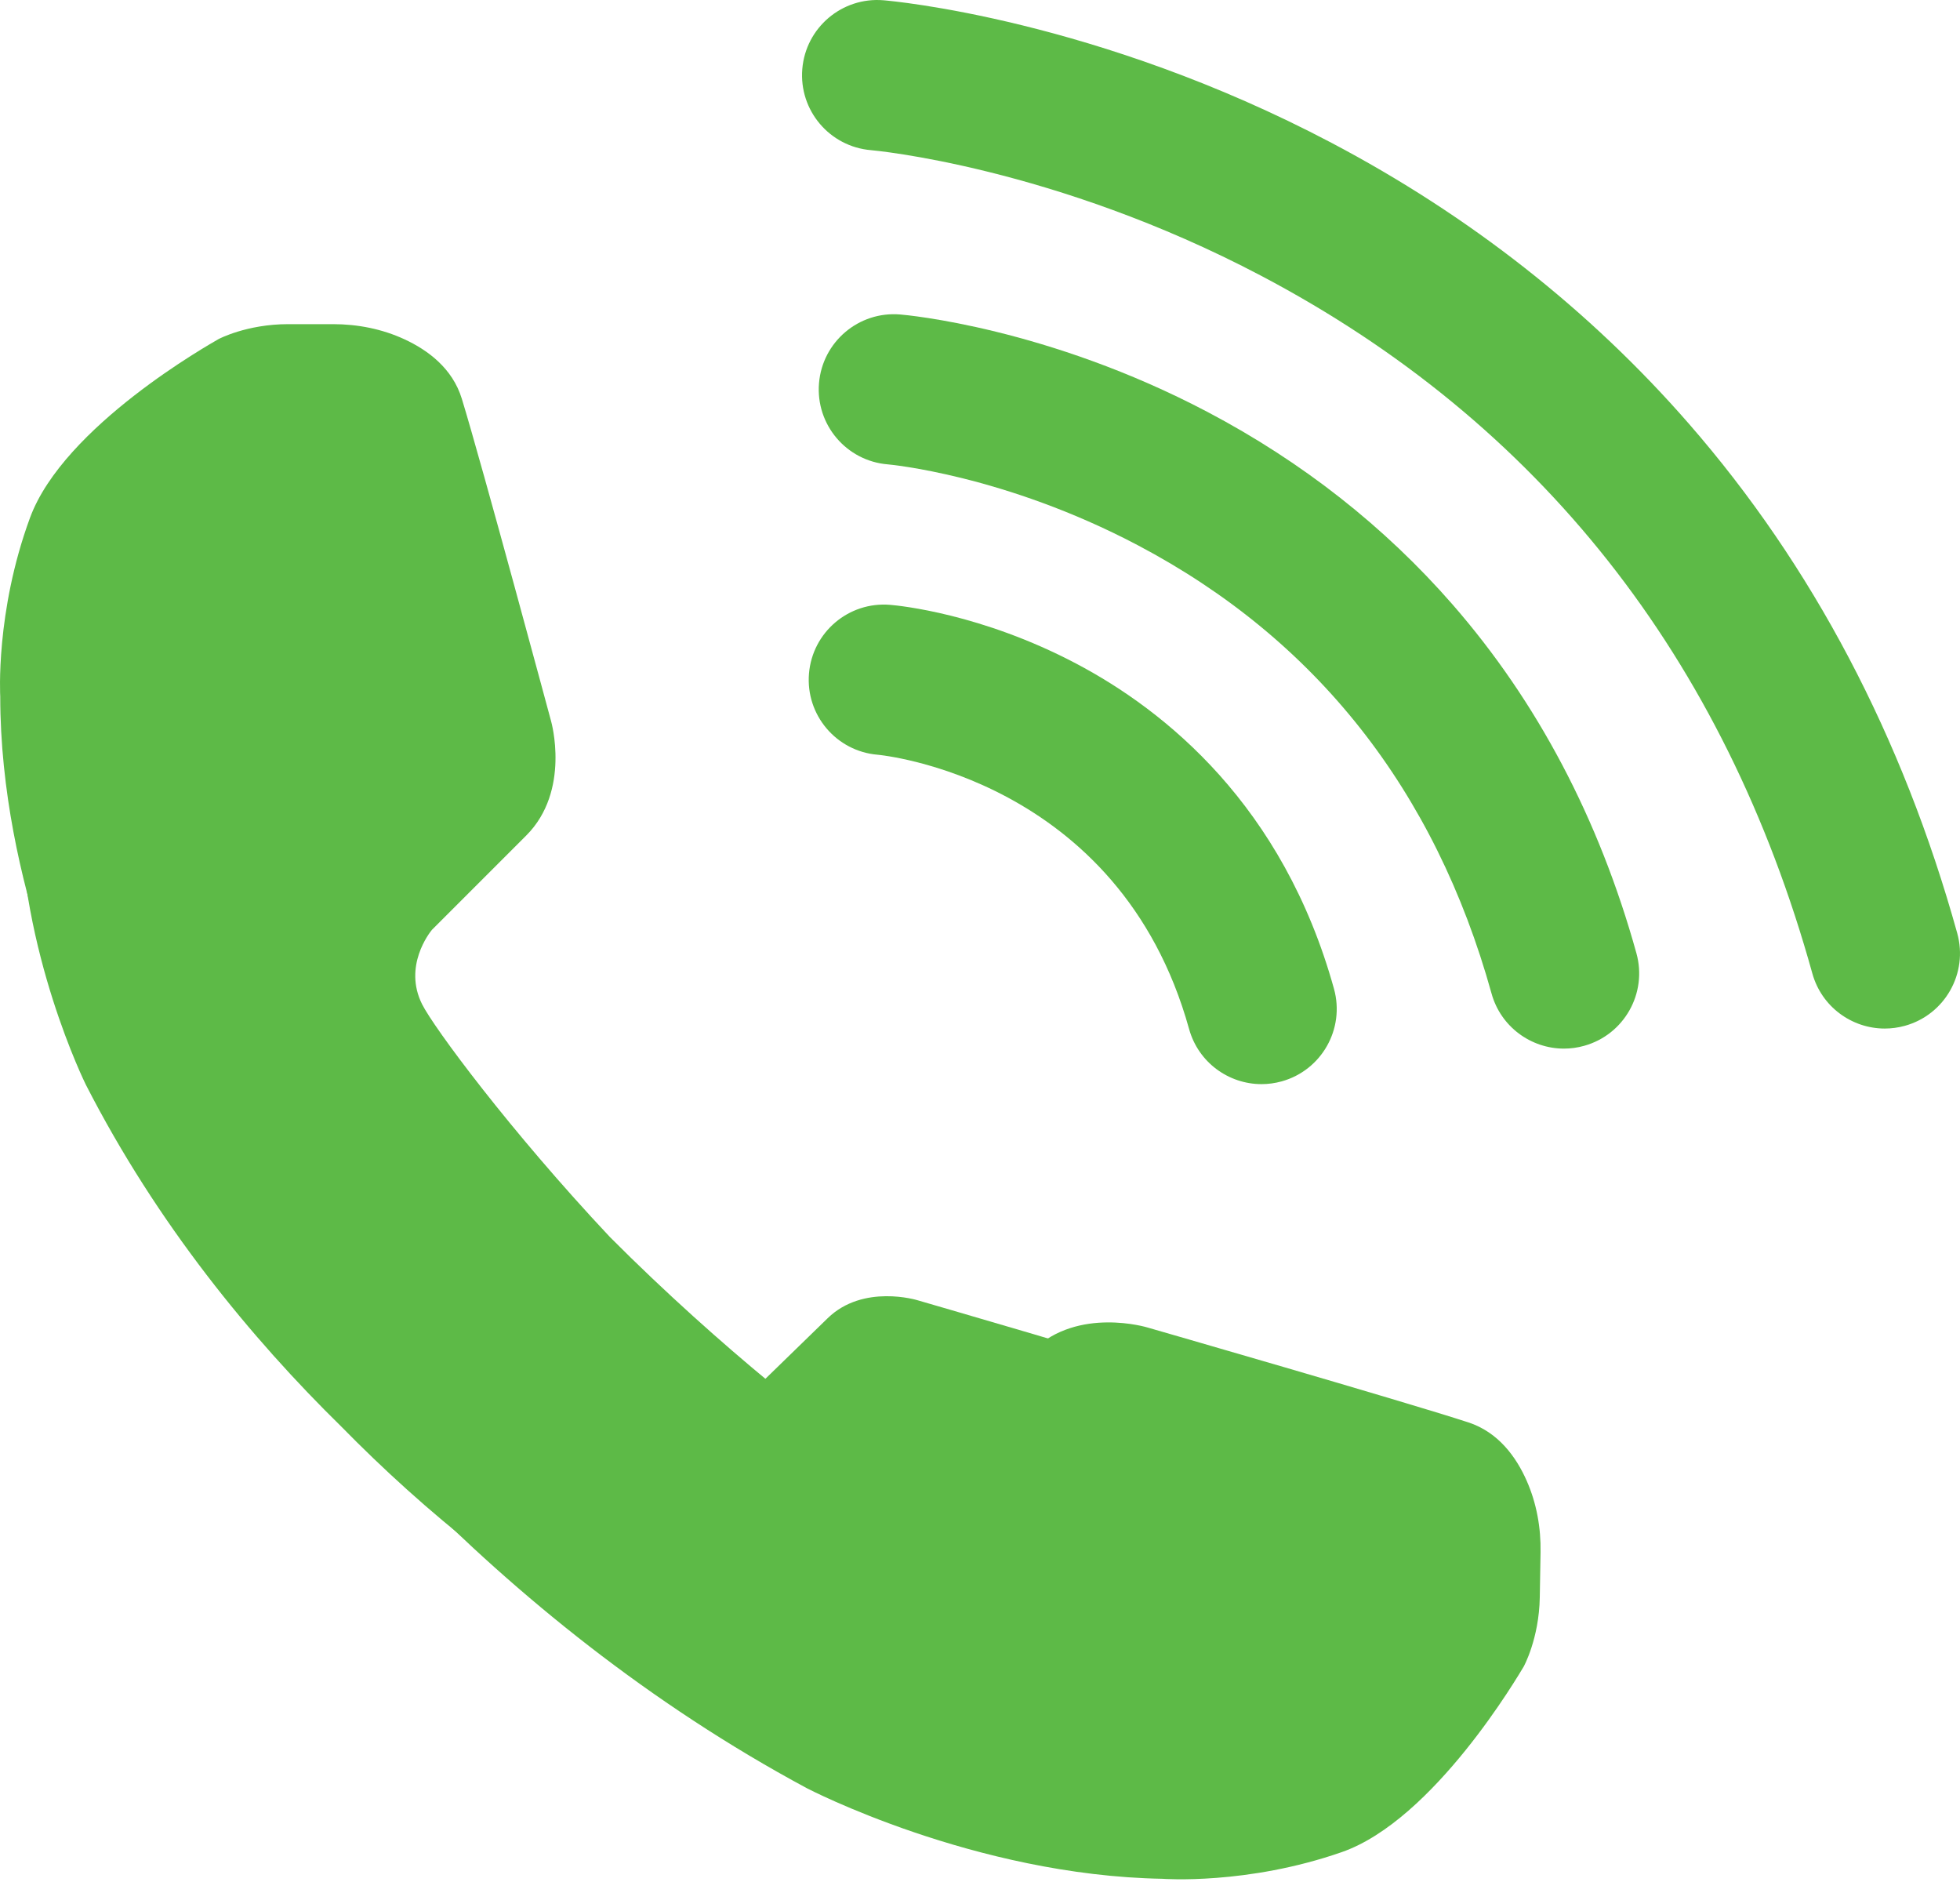 <?xml version="1.0" encoding="UTF-8"?> <svg xmlns="http://www.w3.org/2000/svg" width="200" height="192" viewBox="0 0 200 192" fill="none"><path d="M155.786 151.07C154.721 148.653 152.902 146.115 149.833 145.112C143.285 142.972 117.079 135.426 117.079 135.426C117.079 135.426 110.027 133.278 105.391 137.754L95.62 147.192C95.607 147.205 95.597 147.214 95.583 147.225C95.291 147.455 91.832 150.093 87.99 148.089C85.469 146.773 73.697 137.707 62.237 126.201C52.032 115.342 44.255 104.819 43.069 102.449C41.131 98.573 43.829 95.16 44.066 94.872C44.077 94.859 44.086 94.847 44.098 94.836L53.704 85.231C58.261 80.672 56.236 73.582 56.236 73.582C56.236 73.582 49.146 47.25 47.12 40.667C46.171 37.58 43.663 35.719 41.268 34.612C38.992 33.56 36.497 33.07 33.99 33.07H29.396C25.162 33.07 22.307 34.59 22.307 34.59C21.512 35.057 6.514 43.456 3.063 52.82C-0.482 62.442 0.025 71.051 0.025 71.051C0.025 90.294 8.634 107.512 8.634 107.512C17.946 125.579 30.203 140.352 41.98 151.818C52.725 162.696 66.165 173.741 82.329 182.43C82.329 182.43 99.394 191.338 118.634 191.673C118.634 191.673 127.234 192.328 136.915 188.951C146.34 185.664 154.998 170.813 155.478 170.027C155.478 170.027 157.046 167.199 157.12 162.966L157.199 158.372C157.244 155.867 156.798 153.362 155.786 151.07Z" fill="#5DBA47"></path><path d="M123.892 144.969C123.058 143.065 121.636 141.066 119.234 140.275C114.111 138.589 93.606 132.644 93.606 132.644C93.606 132.644 88.088 130.951 84.461 134.478L76.816 141.914C76.806 141.924 76.798 141.931 76.787 141.94C76.559 142.121 73.852 144.2 70.847 142.62C68.874 141.584 59.663 134.441 50.696 125.376C42.712 116.82 36.626 108.529 35.699 106.662C34.182 103.608 36.293 100.919 36.478 100.692C36.487 100.682 36.495 100.673 36.504 100.664L44.02 93.096C47.586 89.505 46.001 83.919 46.001 83.919C46.001 83.919 40.453 63.172 38.869 57.986C38.126 55.553 36.164 54.087 34.289 53.215C32.508 52.386 30.556 52 28.595 52H25C21.687 52 19.453 53.197 19.453 53.197C18.832 53.565 7.097 60.182 4.397 67.561C1.623 75.141 2.02 81.924 2.02 81.924C2.02 97.085 8.755 110.651 8.755 110.651C16.041 124.886 25.632 136.525 34.847 145.559C43.254 154.129 53.77 162.832 66.417 169.678C66.417 169.678 79.769 176.696 94.823 176.96C94.823 176.96 101.552 177.476 109.127 174.815C116.501 172.225 123.275 160.525 123.651 159.905C123.651 159.905 124.878 157.677 124.935 154.342L124.998 150.723C125.032 148.749 124.684 146.775 123.892 144.969Z" fill="#5DBA47"></path><path d="M192.323 104.932C188.961 104.932 185.877 102.708 184.934 99.313C175.964 67.02 157.044 43.073 128.7 28.14C107.506 16.973 89.063 15.334 88.879 15.32C84.656 14.968 81.517 11.263 81.867 7.039C82.217 2.815 85.925 -0.323 90.147 0.027C91.025 0.1 111.923 1.954 135.852 14.563C149.943 21.987 162.214 31.626 172.32 43.212C184.934 57.673 194.152 75.166 199.718 95.204C200.852 99.288 198.462 103.517 194.38 104.651C193.691 104.841 193 104.932 192.323 104.932Z" fill="#5DBA47"></path><path d="M159.585 106.978C156.225 106.978 153.139 104.752 152.198 101.357C146.428 80.59 134.278 65.201 116.08 55.613C102.445 48.428 90.701 47.385 90.584 47.374C86.362 47.024 83.222 43.316 83.572 39.095C83.922 34.871 87.63 31.73 91.852 32.083C92.457 32.131 106.86 33.409 123.232 42.036C132.884 47.121 141.292 53.728 148.222 61.673C156.865 71.58 163.177 83.552 166.982 97.251C168.116 101.333 165.727 105.561 161.642 106.695C160.956 106.888 160.265 106.978 159.585 106.978Z" fill="#5DBA47"></path><path d="M128.725 110.602C125.363 110.602 122.279 108.378 121.336 104.981C114.211 79.332 89.807 77.018 89.561 76.998C85.338 76.648 82.199 72.94 82.549 68.719C82.899 64.495 86.605 61.354 90.829 61.706C91.754 61.782 100.14 62.601 109.799 67.691C118.939 72.506 130.926 82.174 136.12 100.874C137.256 104.956 134.864 109.187 130.782 110.321C130.096 110.511 129.405 110.602 128.725 110.602Z" fill="#5DBA47"></path></svg> 